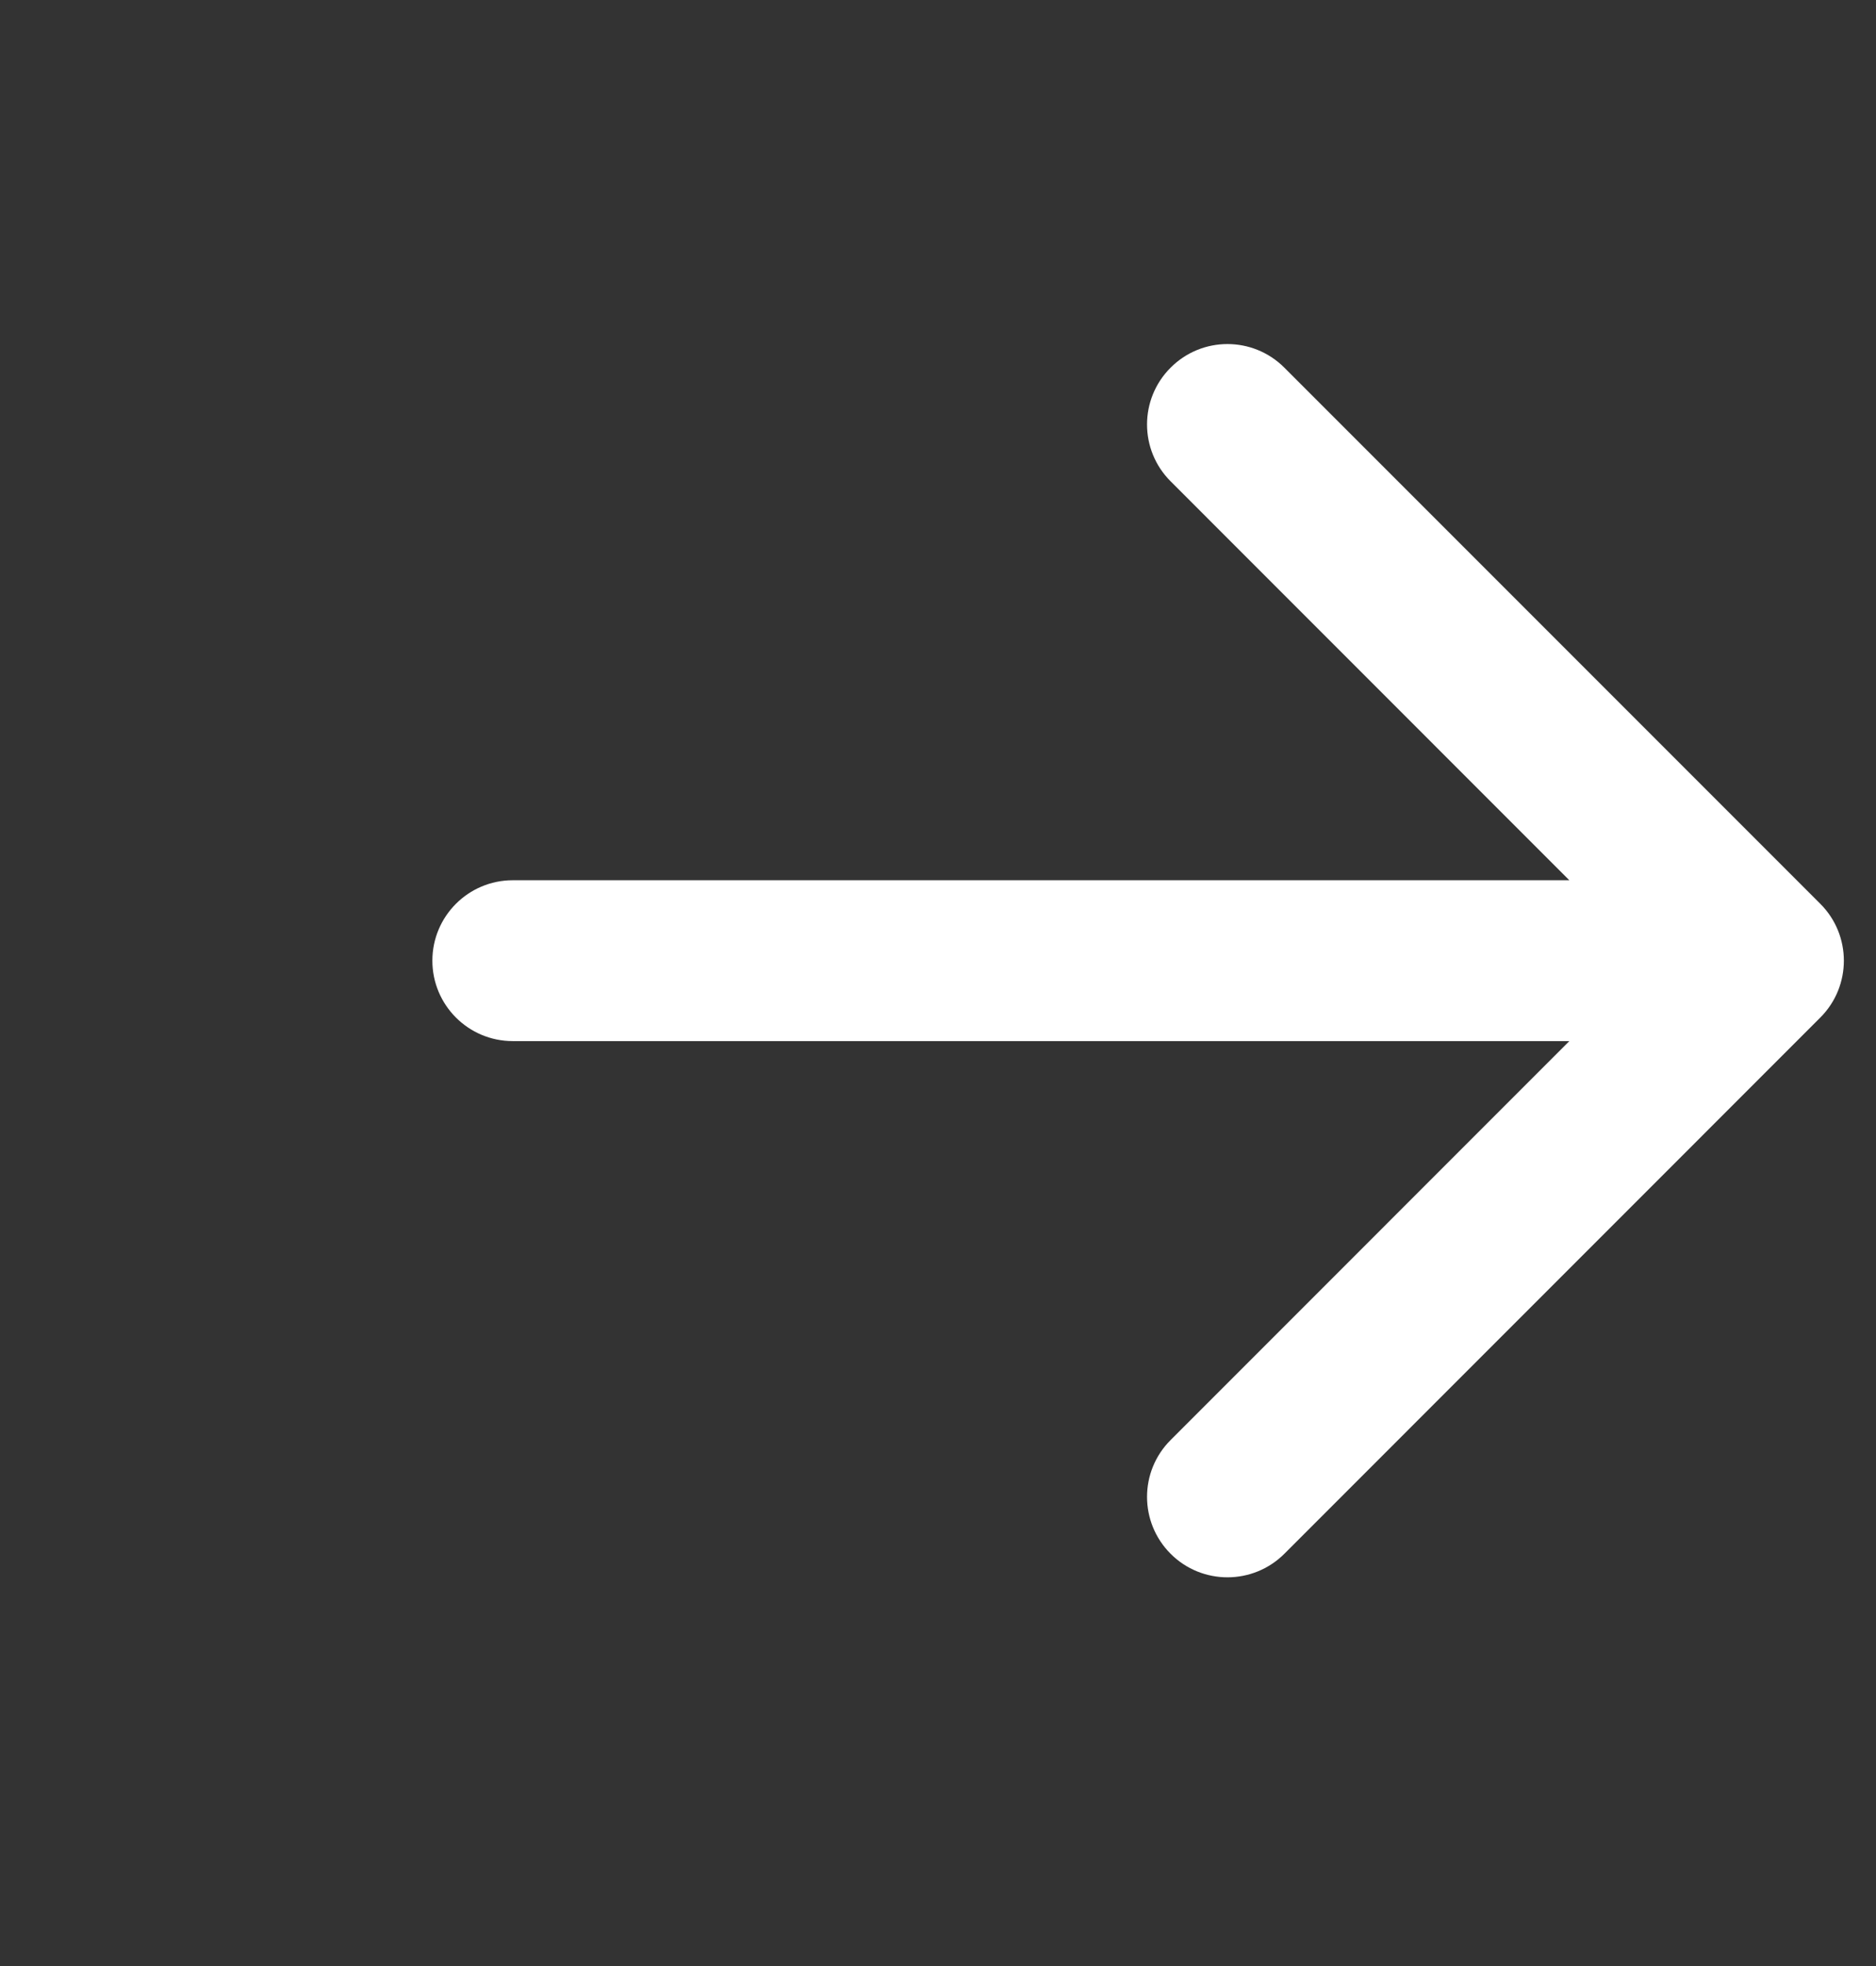<svg width="21" height="22" viewBox="0 0 21 22" fill="none" xmlns="http://www.w3.org/2000/svg">
<rect x="0" y="0" width="21" height="22" fill="#333333" stroke="none"/>
<g clip-path="url(#clip0_951_1804)">
<path fill-rule="evenodd" clip-rule="evenodd" d="M13.104 4.114C13.455 3.762 14.025 3.762 14.377 4.114L20.377 10.114C20.728 10.465 20.728 11.035 20.377 11.386L14.377 17.387C14.025 17.738 13.455 17.738 13.104 17.387C12.752 17.035 12.752 16.465 13.104 16.114L17.567 11.65H5.74C5.243 11.65 4.84 11.247 4.84 10.75C4.84 10.253 5.243 9.85 5.74 9.85H17.567L13.104 5.386C12.752 5.035 12.752 4.465 13.104 4.114Z" fill="white"/>
</g>
<defs>
<clipPath id="clip0_951_1804">
<rect width="20" height="21" fill="white" transform="translate(0.64 0.5)"/>
</clipPath>
</defs>
</svg>
